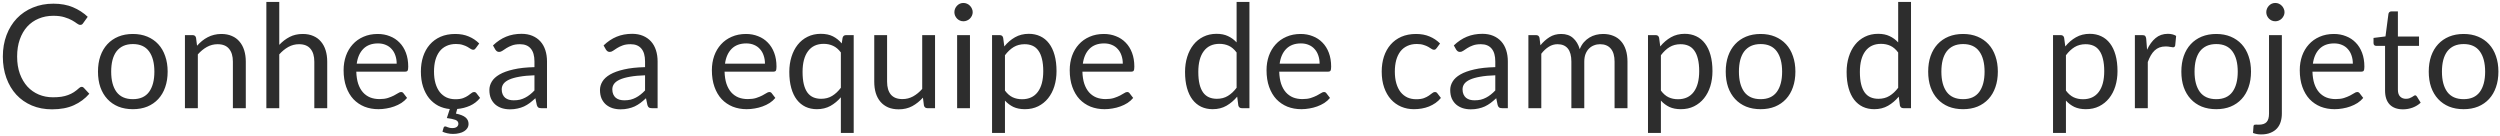 <svg width="624" height="34" viewBox="0 0 624 34" fill="none" xmlns="http://www.w3.org/2000/svg">
<path d="M20.402 21.672C20.594 21.672 20.762 21.75 20.906 21.906L22.292 23.4C21.236 24.624 19.952 25.578 18.44 26.262C16.94 26.946 15.122 27.288 12.986 27.288C11.138 27.288 9.458 26.97 7.946 26.334C6.434 25.686 5.144 24.786 4.076 23.634C3.008 22.47 2.18 21.078 1.592 19.458C1.004 17.838 0.71 16.056 0.71 14.112C0.71 12.168 1.016 10.386 1.628 8.766C2.24 7.146 3.098 5.754 4.202 4.59C5.318 3.426 6.65 2.526 8.198 1.89C9.746 1.242 11.456 0.918 13.328 0.918C15.164 0.918 16.784 1.212 18.188 1.8C19.592 2.388 20.828 3.186 21.896 4.194L20.744 5.796C20.672 5.916 20.576 6.018 20.456 6.102C20.348 6.174 20.198 6.21 20.006 6.21C19.79 6.21 19.526 6.096 19.214 5.868C18.902 5.628 18.494 5.364 17.99 5.076C17.486 4.788 16.856 4.53 16.1 4.302C15.344 4.062 14.414 3.942 13.31 3.942C11.978 3.942 10.76 4.176 9.656 4.644C8.552 5.1 7.598 5.766 6.794 6.642C6.002 7.518 5.384 8.586 4.94 9.846C4.496 11.106 4.274 12.528 4.274 14.112C4.274 15.72 4.502 17.154 4.958 18.414C5.426 19.674 6.056 20.742 6.848 21.618C7.652 22.482 8.594 23.142 9.674 23.598C10.766 24.054 11.942 24.282 13.202 24.282C13.97 24.282 14.66 24.24 15.272 24.156C15.896 24.06 16.466 23.916 16.982 23.724C17.51 23.532 17.996 23.292 18.44 23.004C18.896 22.704 19.346 22.35 19.79 21.942C19.994 21.762 20.198 21.672 20.402 21.672ZM33.169 8.478C34.501 8.478 35.701 8.7 36.769 9.144C37.837 9.588 38.749 10.218 39.505 11.034C40.261 11.85 40.837 12.84 41.233 14.004C41.641 15.156 41.845 16.446 41.845 17.874C41.845 19.314 41.641 20.61 41.233 21.762C40.837 22.914 40.261 23.898 39.505 24.714C38.749 25.53 37.837 26.16 36.769 26.604C35.701 27.036 34.501 27.252 33.169 27.252C31.825 27.252 30.613 27.036 29.533 26.604C28.465 26.16 27.553 25.53 26.797 24.714C26.041 23.898 25.459 22.914 25.051 21.762C24.655 20.61 24.457 19.314 24.457 17.874C24.457 16.446 24.655 15.156 25.051 14.004C25.459 12.84 26.041 11.85 26.797 11.034C27.553 10.218 28.465 9.588 29.533 9.144C30.613 8.7 31.825 8.478 33.169 8.478ZM33.169 24.75C34.969 24.75 36.313 24.15 37.201 22.95C38.089 21.738 38.533 20.052 38.533 17.892C38.533 15.72 38.089 14.028 37.201 12.816C36.313 11.604 34.969 10.998 33.169 10.998C32.257 10.998 31.459 11.154 30.775 11.466C30.103 11.778 29.539 12.228 29.083 12.816C28.639 13.404 28.303 14.13 28.075 14.994C27.859 15.846 27.751 16.812 27.751 17.892C27.751 20.052 28.195 21.738 29.083 22.95C29.983 24.15 31.345 24.75 33.169 24.75ZM49.183 11.412C49.579 10.968 49.999 10.566 50.443 10.206C50.887 9.846 51.355 9.54 51.847 9.288C52.351 9.024 52.879 8.826 53.431 8.694C53.995 8.55 54.601 8.478 55.249 8.478C56.245 8.478 57.121 8.646 57.877 8.982C58.645 9.306 59.281 9.774 59.785 10.386C60.301 10.986 60.691 11.712 60.955 12.564C61.219 13.416 61.351 14.358 61.351 15.39V27H58.129V15.39C58.129 14.01 57.811 12.942 57.175 12.186C56.551 11.418 55.597 11.034 54.313 11.034C53.365 11.034 52.477 11.262 51.649 11.718C50.833 12.174 50.077 12.792 49.381 13.572V27H46.159V8.766H48.085C48.541 8.766 48.823 8.988 48.931 9.432L49.183 11.412ZM69.705 11.196C70.485 10.368 71.349 9.708 72.297 9.216C73.245 8.724 74.337 8.478 75.573 8.478C76.569 8.478 77.445 8.646 78.201 8.982C78.969 9.306 79.605 9.774 80.109 10.386C80.625 10.986 81.015 11.712 81.279 12.564C81.543 13.416 81.675 14.358 81.675 15.39V27H78.453V15.39C78.453 14.01 78.135 12.942 77.499 12.186C76.875 11.418 75.921 11.034 74.637 11.034C73.689 11.034 72.801 11.262 71.973 11.718C71.157 12.174 70.401 12.792 69.705 13.572V27H66.483V0.486H69.705V11.196ZM99.011 15.894C99.011 15.15 98.903 14.472 98.688 13.86C98.484 13.236 98.177 12.702 97.769 12.258C97.374 11.802 96.888 11.454 96.311 11.214C95.736 10.962 95.082 10.836 94.35 10.836C92.814 10.836 91.596 11.286 90.695 12.186C89.808 13.074 89.255 14.31 89.04 15.894H99.011ZM101.604 24.444C101.208 24.924 100.734 25.344 100.182 25.704C99.629 26.052 99.035 26.34 98.4 26.568C97.775 26.796 97.127 26.964 96.456 27.072C95.784 27.192 95.118 27.252 94.457 27.252C93.198 27.252 92.034 27.042 90.966 26.622C89.909 26.19 88.992 25.566 88.212 24.75C87.444 23.922 86.844 22.902 86.412 21.69C85.98 20.478 85.763 19.086 85.763 17.514C85.763 16.242 85.956 15.054 86.34 13.95C86.736 12.846 87.299 11.892 88.031 11.088C88.763 10.272 89.657 9.636 90.713 9.18C91.769 8.712 92.957 8.478 94.278 8.478C95.37 8.478 96.377 8.664 97.302 9.036C98.237 9.396 99.041 9.924 99.713 10.62C100.398 11.304 100.932 12.156 101.316 13.176C101.7 14.184 101.892 15.336 101.892 16.632C101.892 17.136 101.838 17.472 101.73 17.64C101.622 17.808 101.418 17.892 101.118 17.892H88.931C88.968 19.044 89.124 20.046 89.4 20.898C89.688 21.75 90.084 22.464 90.588 23.04C91.091 23.604 91.692 24.03 92.388 24.318C93.084 24.594 93.864 24.732 94.728 24.732C95.531 24.732 96.222 24.642 96.797 24.462C97.385 24.27 97.889 24.066 98.309 23.85C98.73 23.634 99.078 23.436 99.353 23.256C99.641 23.064 99.888 22.968 100.092 22.968C100.356 22.968 100.56 23.07 100.704 23.274L101.604 24.444ZM119.829 24.444C119.145 25.296 118.305 25.944 117.309 26.388C116.313 26.832 115.251 27.102 114.123 27.198L113.799 28.35C114.915 28.578 115.719 28.902 116.211 29.322C116.703 29.742 116.949 30.276 116.949 30.924C116.949 31.308 116.853 31.656 116.661 31.968C116.469 32.28 116.199 32.544 115.851 32.76C115.515 32.976 115.107 33.138 114.627 33.246C114.159 33.366 113.637 33.426 113.061 33.426C112.569 33.426 112.095 33.372 111.639 33.264C111.195 33.168 110.793 33.036 110.433 32.868L110.721 31.878C110.793 31.662 110.931 31.554 111.135 31.554C111.207 31.554 111.291 31.572 111.387 31.608C111.483 31.656 111.597 31.704 111.729 31.752C111.873 31.812 112.035 31.86 112.215 31.896C112.407 31.944 112.635 31.968 112.899 31.968C113.403 31.968 113.781 31.866 114.033 31.662C114.285 31.458 114.411 31.2 114.411 30.888C114.411 30.432 114.159 30.108 113.655 29.916C113.151 29.736 112.443 29.586 111.531 29.466L112.269 27.216C111.225 27.12 110.259 26.844 109.371 26.388C108.495 25.92 107.733 25.29 107.085 24.498C106.449 23.694 105.951 22.74 105.591 21.636C105.231 20.52 105.051 19.266 105.051 17.874C105.051 16.518 105.237 15.264 105.609 14.112C105.993 12.96 106.545 11.97 107.265 11.142C107.997 10.302 108.891 9.648 109.947 9.18C111.015 8.712 112.239 8.478 113.619 8.478C114.903 8.478 116.031 8.688 117.003 9.108C117.987 9.516 118.857 10.098 119.613 10.854L118.767 12.006C118.671 12.138 118.575 12.24 118.479 12.312C118.383 12.384 118.251 12.42 118.083 12.42C117.903 12.42 117.705 12.348 117.489 12.204C117.273 12.048 117.003 11.88 116.679 11.7C116.367 11.52 115.977 11.358 115.509 11.214C115.053 11.058 114.489 10.98 113.817 10.98C112.917 10.98 112.125 11.142 111.441 11.466C110.757 11.778 110.181 12.234 109.713 12.834C109.257 13.434 108.909 14.16 108.669 15.012C108.441 15.864 108.327 16.818 108.327 17.874C108.327 18.978 108.453 19.962 108.705 20.826C108.957 21.678 109.311 22.398 109.767 22.986C110.235 23.562 110.793 24.006 111.441 24.318C112.101 24.618 112.839 24.768 113.655 24.768C114.435 24.768 115.077 24.678 115.581 24.498C116.085 24.306 116.499 24.096 116.823 23.868C117.159 23.64 117.435 23.436 117.651 23.256C117.879 23.064 118.101 22.968 118.317 22.968C118.581 22.968 118.785 23.07 118.929 23.274L119.829 24.444ZM133.4 18.792C131.924 18.84 130.664 18.96 129.62 19.152C128.588 19.332 127.742 19.572 127.082 19.872C126.434 20.172 125.96 20.526 125.66 20.934C125.372 21.342 125.228 21.798 125.228 22.302C125.228 22.782 125.306 23.196 125.462 23.544C125.618 23.892 125.828 24.18 126.092 24.408C126.368 24.624 126.686 24.786 127.046 24.894C127.418 24.99 127.814 25.038 128.234 25.038C128.798 25.038 129.314 24.984 129.782 24.876C130.25 24.756 130.688 24.588 131.096 24.372C131.516 24.156 131.912 23.898 132.284 23.598C132.668 23.298 133.04 22.956 133.4 22.572V18.792ZM123.05 11.34C124.058 10.368 125.144 9.642 126.308 9.162C127.472 8.682 128.762 8.442 130.178 8.442C131.198 8.442 132.104 8.61 132.896 8.946C133.688 9.282 134.354 9.75 134.894 10.35C135.434 10.95 135.842 11.676 136.118 12.528C136.394 13.38 136.532 14.316 136.532 15.336V27H135.11C134.798 27 134.558 26.952 134.39 26.856C134.222 26.748 134.09 26.544 133.994 26.244L133.634 24.516C133.154 24.96 132.686 25.356 132.23 25.704C131.774 26.04 131.294 26.328 130.79 26.568C130.286 26.796 129.746 26.97 129.17 27.09C128.606 27.222 127.976 27.288 127.28 27.288C126.572 27.288 125.906 27.192 125.282 27C124.658 26.796 124.112 26.496 123.644 26.1C123.188 25.704 122.822 25.206 122.546 24.606C122.282 23.994 122.15 23.274 122.15 22.446C122.15 21.726 122.348 21.036 122.744 20.376C123.14 19.704 123.782 19.11 124.67 18.594C125.558 18.078 126.716 17.658 128.144 17.334C129.572 16.998 131.324 16.806 133.4 16.758V15.336C133.4 13.92 133.094 12.852 132.482 12.132C131.87 11.4 130.976 11.034 129.8 11.034C129.008 11.034 128.342 11.136 127.802 11.34C127.274 11.532 126.812 11.754 126.416 12.006C126.032 12.246 125.696 12.468 125.408 12.672C125.132 12.864 124.856 12.96 124.58 12.96C124.364 12.96 124.178 12.906 124.022 12.798C123.866 12.678 123.734 12.534 123.626 12.366L123.05 11.34ZM161.006 18.792C159.53 18.84 158.27 18.96 157.226 19.152C156.194 19.332 155.348 19.572 154.688 19.872C154.04 20.172 153.566 20.526 153.266 20.934C152.978 21.342 152.834 21.798 152.834 22.302C152.834 22.782 152.912 23.196 153.068 23.544C153.224 23.892 153.434 24.18 153.698 24.408C153.974 24.624 154.292 24.786 154.652 24.894C155.024 24.99 155.42 25.038 155.84 25.038C156.404 25.038 156.92 24.984 157.388 24.876C157.856 24.756 158.294 24.588 158.702 24.372C159.122 24.156 159.518 23.898 159.89 23.598C160.274 23.298 160.646 22.956 161.006 22.572V18.792ZM150.656 11.34C151.664 10.368 152.75 9.642 153.914 9.162C155.078 8.682 156.368 8.442 157.784 8.442C158.804 8.442 159.71 8.61 160.502 8.946C161.294 9.282 161.96 9.75 162.5 10.35C163.04 10.95 163.448 11.676 163.724 12.528C164 13.38 164.138 14.316 164.138 15.336V27H162.716C162.404 27 162.164 26.952 161.996 26.856C161.828 26.748 161.696 26.544 161.6 26.244L161.24 24.516C160.76 24.96 160.292 25.356 159.836 25.704C159.38 26.04 158.9 26.328 158.396 26.568C157.892 26.796 157.352 26.97 156.776 27.09C156.212 27.222 155.582 27.288 154.886 27.288C154.178 27.288 153.512 27.192 152.888 27C152.264 26.796 151.718 26.496 151.25 26.1C150.794 25.704 150.428 25.206 150.152 24.606C149.888 23.994 149.756 23.274 149.756 22.446C149.756 21.726 149.954 21.036 150.35 20.376C150.746 19.704 151.388 19.11 152.276 18.594C153.164 18.078 154.322 17.658 155.75 17.334C157.178 16.998 158.93 16.806 161.006 16.758V15.336C161.006 13.92 160.7 12.852 160.088 12.132C159.476 11.4 158.582 11.034 157.406 11.034C156.614 11.034 155.948 11.136 155.408 11.34C154.88 11.532 154.418 11.754 154.022 12.006C153.638 12.246 153.302 12.468 153.014 12.672C152.738 12.864 152.462 12.96 152.186 12.96C151.97 12.96 151.784 12.906 151.628 12.798C151.472 12.678 151.34 12.534 151.232 12.366L150.656 11.34ZM190.933 15.894C190.933 15.15 190.825 14.472 190.609 13.86C190.405 13.236 190.099 12.702 189.691 12.258C189.295 11.802 188.809 11.454 188.233 11.214C187.657 10.962 187.003 10.836 186.271 10.836C184.735 10.836 183.517 11.286 182.617 12.186C181.729 13.074 181.177 14.31 180.961 15.894H190.933ZM193.525 24.444C193.129 24.924 192.655 25.344 192.103 25.704C191.551 26.052 190.957 26.34 190.321 26.568C189.697 26.796 189.049 26.964 188.377 27.072C187.705 27.192 187.039 27.252 186.379 27.252C185.119 27.252 183.955 27.042 182.887 26.622C181.831 26.19 180.913 25.566 180.133 24.75C179.365 23.922 178.765 22.902 178.333 21.69C177.901 20.478 177.685 19.086 177.685 17.514C177.685 16.242 177.877 15.054 178.261 13.95C178.657 12.846 179.221 11.892 179.953 11.088C180.685 10.272 181.579 9.636 182.635 9.18C183.691 8.712 184.879 8.478 186.199 8.478C187.291 8.478 188.299 8.664 189.223 9.036C190.159 9.396 190.963 9.924 191.635 10.62C192.319 11.304 192.853 12.156 193.237 13.176C193.621 14.184 193.813 15.336 193.813 16.632C193.813 17.136 193.759 17.472 193.651 17.64C193.543 17.808 193.339 17.892 193.039 17.892H180.853C180.889 19.044 181.045 20.046 181.321 20.898C181.609 21.75 182.005 22.464 182.509 23.04C183.013 23.604 183.613 24.03 184.309 24.318C185.005 24.594 185.785 24.732 186.649 24.732C187.453 24.732 188.143 24.642 188.719 24.462C189.307 24.27 189.811 24.066 190.231 23.85C190.651 23.634 190.999 23.436 191.275 23.256C191.563 23.064 191.809 22.968 192.013 22.968C192.277 22.968 192.481 23.07 192.625 23.274L193.525 24.444ZM209.879 13.086C209.303 12.318 208.661 11.772 207.953 11.448C207.245 11.112 206.459 10.944 205.595 10.944C203.903 10.944 202.601 11.55 201.689 12.762C200.777 13.974 200.321 15.702 200.321 17.946C200.321 19.134 200.423 20.154 200.627 21.006C200.831 21.846 201.131 22.542 201.527 23.094C201.923 23.634 202.409 24.03 202.985 24.282C203.561 24.534 204.215 24.66 204.947 24.66C206.003 24.66 206.921 24.42 207.701 23.94C208.493 23.46 209.219 22.782 209.879 21.906V13.086ZM213.083 8.766V33.174H209.879V24.282C209.123 25.17 208.253 25.89 207.269 26.442C206.285 26.982 205.163 27.252 203.903 27.252C202.859 27.252 201.911 27.054 201.059 26.658C200.207 26.25 199.481 25.656 198.881 24.876C198.281 24.096 197.819 23.124 197.495 21.96C197.171 20.796 197.009 19.458 197.009 17.946C197.009 16.602 197.189 15.354 197.549 14.202C197.909 13.038 198.425 12.03 199.097 11.178C199.769 10.326 200.591 9.66 201.563 9.18C202.547 8.688 203.651 8.442 204.875 8.442C206.063 8.442 207.071 8.652 207.899 9.072C208.727 9.492 209.459 10.08 210.095 10.836L210.311 9.432C210.431 8.988 210.719 8.766 211.175 8.766H213.083ZM233.387 8.766V27H231.479C231.023 27 230.735 26.778 230.615 26.334L230.363 24.372C229.571 25.248 228.683 25.956 227.699 26.496C226.715 27.024 225.587 27.288 224.315 27.288C223.319 27.288 222.437 27.126 221.669 26.802C220.913 26.466 220.277 25.998 219.761 25.398C219.245 24.798 218.855 24.072 218.591 23.22C218.339 22.368 218.213 21.426 218.213 20.394V8.766H221.417V20.394C221.417 21.774 221.729 22.842 222.353 23.598C222.989 24.354 223.955 24.732 225.251 24.732C226.199 24.732 227.081 24.51 227.897 24.066C228.725 23.61 229.487 22.986 230.183 22.194V8.766H233.387ZM242.102 8.766V27H238.898V8.766H242.102ZM242.786 3.042C242.786 3.354 242.72 3.648 242.588 3.924C242.468 4.188 242.3 4.428 242.084 4.644C241.88 4.848 241.634 5.01 241.346 5.13C241.07 5.25 240.776 5.31 240.464 5.31C240.152 5.31 239.858 5.25 239.582 5.13C239.318 5.01 239.084 4.848 238.88 4.644C238.676 4.428 238.514 4.188 238.394 3.924C238.274 3.648 238.214 3.354 238.214 3.042C238.214 2.73 238.274 2.436 238.394 2.16C238.514 1.872 238.676 1.626 238.88 1.422C239.084 1.206 239.318 1.038 239.582 0.918C239.858 0.798 240.152 0.738 240.464 0.738C240.776 0.738 241.07 0.798 241.346 0.918C241.634 1.038 241.88 1.206 242.084 1.422C242.3 1.626 242.468 1.872 242.588 2.16C242.72 2.436 242.786 2.73 242.786 3.042ZM250.838 22.608C251.426 23.4 252.068 23.958 252.764 24.282C253.46 24.606 254.24 24.768 255.104 24.768C256.808 24.768 258.116 24.162 259.028 22.95C259.94 21.738 260.396 20.01 260.396 17.766C260.396 16.578 260.288 15.558 260.072 14.706C259.868 13.854 259.568 13.158 259.172 12.618C258.776 12.066 258.29 11.664 257.714 11.412C257.138 11.16 256.484 11.034 255.752 11.034C254.708 11.034 253.79 11.274 252.998 11.754C252.218 12.234 251.498 12.912 250.838 13.788V22.608ZM250.676 11.592C251.444 10.644 252.332 9.882 253.34 9.306C254.348 8.73 255.5 8.442 256.796 8.442C257.852 8.442 258.806 8.646 259.658 9.054C260.51 9.45 261.236 10.044 261.836 10.836C262.436 11.616 262.898 12.588 263.222 13.752C263.546 14.916 263.708 16.254 263.708 17.766C263.708 19.11 263.528 20.364 263.168 21.528C262.808 22.68 262.286 23.682 261.602 24.534C260.93 25.374 260.102 26.04 259.118 26.532C258.146 27.012 257.048 27.252 255.824 27.252C254.708 27.252 253.748 27.066 252.944 26.694C252.152 26.31 251.45 25.782 250.838 25.11V33.174H247.616V8.766H249.542C249.998 8.766 250.28 8.988 250.388 9.432L250.676 11.592ZM280.25 15.894C280.25 15.15 280.142 14.472 279.926 13.86C279.722 13.236 279.416 12.702 279.008 12.258C278.612 11.802 278.126 11.454 277.55 11.214C276.974 10.962 276.32 10.836 275.588 10.836C274.052 10.836 272.834 11.286 271.934 12.186C271.046 13.074 270.494 14.31 270.278 15.894H280.25ZM282.842 24.444C282.446 24.924 281.972 25.344 281.42 25.704C280.868 26.052 280.274 26.34 279.638 26.568C279.014 26.796 278.366 26.964 277.694 27.072C277.022 27.192 276.356 27.252 275.696 27.252C274.436 27.252 273.272 27.042 272.204 26.622C271.148 26.19 270.23 25.566 269.45 24.75C268.682 23.922 268.082 22.902 267.65 21.69C267.218 20.478 267.002 19.086 267.002 17.514C267.002 16.242 267.194 15.054 267.578 13.95C267.974 12.846 268.538 11.892 269.27 11.088C270.002 10.272 270.896 9.636 271.952 9.18C273.008 8.712 274.196 8.478 275.516 8.478C276.608 8.478 277.616 8.664 278.54 9.036C279.476 9.396 280.28 9.924 280.952 10.62C281.636 11.304 282.17 12.156 282.554 13.176C282.938 14.184 283.13 15.336 283.13 16.632C283.13 17.136 283.076 17.472 282.968 17.64C282.86 17.808 282.656 17.892 282.356 17.892H270.17C270.206 19.044 270.362 20.046 270.638 20.898C270.926 21.75 271.322 22.464 271.826 23.04C272.33 23.604 272.93 24.03 273.626 24.318C274.322 24.594 275.102 24.732 275.966 24.732C276.77 24.732 277.46 24.642 278.036 24.462C278.624 24.27 279.128 24.066 279.548 23.85C279.968 23.634 280.316 23.436 280.592 23.256C280.88 23.064 281.126 22.968 281.33 22.968C281.594 22.968 281.798 23.07 281.942 23.274L282.842 24.444ZM308.656 13.104C308.056 12.3 307.408 11.742 306.712 11.43C306.016 11.106 305.236 10.944 304.372 10.944C302.68 10.944 301.378 11.55 300.466 12.762C299.554 13.974 299.098 15.702 299.098 17.946C299.098 19.134 299.2 20.154 299.404 21.006C299.608 21.846 299.908 22.542 300.304 23.094C300.7 23.634 301.186 24.03 301.762 24.282C302.338 24.534 302.992 24.66 303.724 24.66C304.78 24.66 305.698 24.42 306.478 23.94C307.27 23.46 307.996 22.782 308.656 21.906V13.104ZM311.86 0.486V27H309.952C309.496 27 309.208 26.778 309.088 26.334L308.8 24.12C308.02 25.056 307.132 25.812 306.136 26.388C305.14 26.964 303.988 27.252 302.68 27.252C301.636 27.252 300.688 27.054 299.836 26.658C298.984 26.25 298.258 25.656 297.658 24.876C297.058 24.096 296.596 23.124 296.272 21.96C295.948 20.796 295.786 19.458 295.786 17.946C295.786 16.602 295.966 15.354 296.326 14.202C296.686 13.038 297.202 12.03 297.874 11.178C298.546 10.326 299.368 9.66 300.34 9.18C301.324 8.688 302.428 8.442 303.652 8.442C304.768 8.442 305.722 8.634 306.514 9.018C307.318 9.39 308.032 9.912 308.656 10.584V0.486H311.86ZM329.375 15.894C329.375 15.15 329.267 14.472 329.051 13.86C328.847 13.236 328.541 12.702 328.133 12.258C327.737 11.802 327.251 11.454 326.675 11.214C326.099 10.962 325.445 10.836 324.713 10.836C323.177 10.836 321.959 11.286 321.059 12.186C320.171 13.074 319.619 14.31 319.403 15.894H329.375ZM331.967 24.444C331.571 24.924 331.097 25.344 330.545 25.704C329.993 26.052 329.399 26.34 328.763 26.568C328.139 26.796 327.491 26.964 326.819 27.072C326.147 27.192 325.481 27.252 324.821 27.252C323.561 27.252 322.397 27.042 321.329 26.622C320.273 26.19 319.355 25.566 318.575 24.75C317.807 23.922 317.207 22.902 316.775 21.69C316.343 20.478 316.127 19.086 316.127 17.514C316.127 16.242 316.319 15.054 316.703 13.95C317.099 12.846 317.663 11.892 318.395 11.088C319.127 10.272 320.021 9.636 321.077 9.18C322.133 8.712 323.321 8.478 324.641 8.478C325.733 8.478 326.741 8.664 327.665 9.036C328.601 9.396 329.405 9.924 330.077 10.62C330.761 11.304 331.295 12.156 331.679 13.176C332.063 14.184 332.255 15.336 332.255 16.632C332.255 17.136 332.201 17.472 332.093 17.64C331.985 17.808 331.781 17.892 331.481 17.892H319.295C319.331 19.044 319.487 20.046 319.763 20.898C320.051 21.75 320.447 22.464 320.951 23.04C321.455 23.604 322.055 24.03 322.751 24.318C323.447 24.594 324.227 24.732 325.091 24.732C325.895 24.732 326.585 24.642 327.161 24.462C327.749 24.27 328.253 24.066 328.673 23.85C329.093 23.634 329.441 23.436 329.717 23.256C330.005 23.064 330.251 22.968 330.455 22.968C330.719 22.968 330.923 23.07 331.067 23.274L331.967 24.444ZM358.591 12.006C358.495 12.138 358.399 12.24 358.303 12.312C358.207 12.384 358.075 12.42 357.907 12.42C357.727 12.42 357.529 12.348 357.313 12.204C357.097 12.048 356.827 11.88 356.503 11.7C356.191 11.52 355.801 11.358 355.333 11.214C354.877 11.058 354.313 10.98 353.641 10.98C352.741 10.98 351.949 11.142 351.265 11.466C350.581 11.778 350.005 12.234 349.537 12.834C349.081 13.434 348.733 14.16 348.493 15.012C348.265 15.864 348.151 16.818 348.151 17.874C348.151 18.978 348.277 19.962 348.529 20.826C348.781 21.678 349.135 22.398 349.591 22.986C350.059 23.562 350.617 24.006 351.265 24.318C351.925 24.618 352.663 24.768 353.479 24.768C354.259 24.768 354.901 24.678 355.405 24.498C355.909 24.306 356.323 24.096 356.647 23.868C356.983 23.64 357.259 23.436 357.475 23.256C357.703 23.064 357.925 22.968 358.141 22.968C358.405 22.968 358.609 23.07 358.753 23.274L359.653 24.444C359.257 24.936 358.807 25.356 358.303 25.704C357.799 26.052 357.253 26.346 356.665 26.586C356.089 26.814 355.483 26.982 354.847 27.09C354.211 27.198 353.563 27.252 352.903 27.252C351.763 27.252 350.701 27.042 349.717 26.622C348.745 26.202 347.899 25.596 347.179 24.804C346.459 24 345.895 23.016 345.487 21.852C345.079 20.688 344.875 19.362 344.875 17.874C344.875 16.518 345.061 15.264 345.433 14.112C345.817 12.96 346.369 11.97 347.089 11.142C347.821 10.302 348.715 9.648 349.771 9.18C350.839 8.712 352.063 8.478 353.443 8.478C354.727 8.478 355.855 8.688 356.827 9.108C357.811 9.516 358.681 10.098 359.437 10.854L358.591 12.006ZM373.225 18.792C371.749 18.84 370.489 18.96 369.445 19.152C368.413 19.332 367.567 19.572 366.907 19.872C366.259 20.172 365.785 20.526 365.485 20.934C365.197 21.342 365.053 21.798 365.053 22.302C365.053 22.782 365.131 23.196 365.287 23.544C365.443 23.892 365.653 24.18 365.917 24.408C366.193 24.624 366.511 24.786 366.871 24.894C367.243 24.99 367.639 25.038 368.059 25.038C368.623 25.038 369.139 24.984 369.607 24.876C370.075 24.756 370.513 24.588 370.921 24.372C371.341 24.156 371.737 23.898 372.109 23.598C372.493 23.298 372.865 22.956 373.225 22.572V18.792ZM362.875 11.34C363.883 10.368 364.969 9.642 366.133 9.162C367.297 8.682 368.587 8.442 370.003 8.442C371.023 8.442 371.929 8.61 372.721 8.946C373.513 9.282 374.179 9.75 374.719 10.35C375.259 10.95 375.667 11.676 375.943 12.528C376.219 13.38 376.357 14.316 376.357 15.336V27H374.935C374.623 27 374.383 26.952 374.215 26.856C374.047 26.748 373.915 26.544 373.819 26.244L373.459 24.516C372.979 24.96 372.511 25.356 372.055 25.704C371.599 26.04 371.119 26.328 370.615 26.568C370.111 26.796 369.571 26.97 368.995 27.09C368.431 27.222 367.801 27.288 367.105 27.288C366.397 27.288 365.731 27.192 365.107 27C364.483 26.796 363.937 26.496 363.469 26.1C363.013 25.704 362.647 25.206 362.371 24.606C362.107 23.994 361.975 23.274 361.975 22.446C361.975 21.726 362.173 21.036 362.569 20.376C362.965 19.704 363.607 19.11 364.495 18.594C365.383 18.078 366.541 17.658 367.969 17.334C369.397 16.998 371.149 16.806 373.225 16.758V15.336C373.225 13.92 372.919 12.852 372.307 12.132C371.695 11.4 370.801 11.034 369.625 11.034C368.833 11.034 368.167 11.136 367.627 11.34C367.099 11.532 366.637 11.754 366.241 12.006C365.857 12.246 365.521 12.468 365.233 12.672C364.957 12.864 364.681 12.96 364.405 12.96C364.189 12.96 364.003 12.906 363.847 12.798C363.691 12.678 363.559 12.534 363.451 12.366L362.875 11.34ZM381.487 27V8.766H383.413C383.869 8.766 384.151 8.988 384.259 9.432L384.493 11.304C385.165 10.476 385.921 9.798 386.761 9.27C387.601 8.742 388.573 8.478 389.677 8.478C390.901 8.478 391.891 8.82 392.647 9.504C393.415 10.188 393.967 11.112 394.303 12.276C394.567 11.616 394.903 11.046 395.311 10.566C395.731 10.086 396.199 9.69 396.715 9.378C397.231 9.066 397.777 8.838 398.353 8.694C398.941 8.55 399.535 8.478 400.135 8.478C401.095 8.478 401.947 8.634 402.691 8.946C403.447 9.246 404.083 9.69 404.599 10.278C405.127 10.866 405.529 11.592 405.805 12.456C406.081 13.308 406.219 14.286 406.219 15.39V27H402.997V15.39C402.997 13.962 402.685 12.882 402.061 12.15C401.437 11.406 400.537 11.034 399.361 11.034C398.833 11.034 398.329 11.13 397.849 11.322C397.381 11.502 396.967 11.772 396.607 12.132C396.247 12.492 395.959 12.948 395.743 13.5C395.539 14.04 395.437 14.67 395.437 15.39V27H392.215V15.39C392.215 13.926 391.921 12.834 391.333 12.114C390.745 11.394 389.887 11.034 388.759 11.034C387.967 11.034 387.235 11.25 386.563 11.682C385.891 12.102 385.273 12.678 384.709 13.41V27H381.487ZM414.561 22.608C415.149 23.4 415.791 23.958 416.487 24.282C417.183 24.606 417.963 24.768 418.827 24.768C420.531 24.768 421.839 24.162 422.751 22.95C423.663 21.738 424.119 20.01 424.119 17.766C424.119 16.578 424.011 15.558 423.795 14.706C423.591 13.854 423.291 13.158 422.895 12.618C422.499 12.066 422.013 11.664 421.437 11.412C420.861 11.16 420.207 11.034 419.475 11.034C418.431 11.034 417.513 11.274 416.721 11.754C415.941 12.234 415.221 12.912 414.561 13.788V22.608ZM414.399 11.592C415.167 10.644 416.055 9.882 417.063 9.306C418.071 8.73 419.223 8.442 420.519 8.442C421.575 8.442 422.529 8.646 423.381 9.054C424.233 9.45 424.959 10.044 425.559 10.836C426.159 11.616 426.621 12.588 426.945 13.752C427.269 14.916 427.431 16.254 427.431 17.766C427.431 19.11 427.251 20.364 426.891 21.528C426.531 22.68 426.009 23.682 425.325 24.534C424.653 25.374 423.825 26.04 422.841 26.532C421.869 27.012 420.771 27.252 419.547 27.252C418.431 27.252 417.471 27.066 416.667 26.694C415.875 26.31 415.173 25.782 414.561 25.11V33.174H411.339V8.766H413.265C413.721 8.766 414.003 8.988 414.111 9.432L414.399 11.592ZM439.454 8.478C440.786 8.478 441.986 8.7 443.054 9.144C444.122 9.588 445.034 10.218 445.79 11.034C446.546 11.85 447.122 12.84 447.518 14.004C447.926 15.156 448.13 16.446 448.13 17.874C448.13 19.314 447.926 20.61 447.518 21.762C447.122 22.914 446.546 23.898 445.79 24.714C445.034 25.53 444.122 26.16 443.054 26.604C441.986 27.036 440.786 27.252 439.454 27.252C438.11 27.252 436.898 27.036 435.818 26.604C434.75 26.16 433.838 25.53 433.082 24.714C432.326 23.898 431.744 22.914 431.336 21.762C430.94 20.61 430.742 19.314 430.742 17.874C430.742 16.446 430.94 15.156 431.336 14.004C431.744 12.84 432.326 11.85 433.082 11.034C433.838 10.218 434.75 9.588 435.818 9.144C436.898 8.7 438.11 8.478 439.454 8.478ZM439.454 24.75C441.254 24.75 442.598 24.15 443.486 22.95C444.374 21.738 444.818 20.052 444.818 17.892C444.818 15.72 444.374 14.028 443.486 12.816C442.598 11.604 441.254 10.998 439.454 10.998C438.542 10.998 437.744 11.154 437.06 11.466C436.388 11.778 435.824 12.228 435.368 12.816C434.924 13.404 434.588 14.13 434.36 14.994C434.144 15.846 434.036 16.812 434.036 17.892C434.036 20.052 434.48 21.738 435.368 22.95C436.268 24.15 437.63 24.75 439.454 24.75ZM473.785 13.104C473.185 12.3 472.537 11.742 471.841 11.43C471.145 11.106 470.365 10.944 469.501 10.944C467.809 10.944 466.507 11.55 465.595 12.762C464.683 13.974 464.227 15.702 464.227 17.946C464.227 19.134 464.329 20.154 464.533 21.006C464.737 21.846 465.037 22.542 465.433 23.094C465.829 23.634 466.315 24.03 466.891 24.282C467.467 24.534 468.121 24.66 468.853 24.66C469.909 24.66 470.827 24.42 471.607 23.94C472.399 23.46 473.125 22.782 473.785 21.906V13.104ZM476.989 0.486V27H475.081C474.625 27 474.337 26.778 474.217 26.334L473.929 24.12C473.149 25.056 472.261 25.812 471.265 26.388C470.269 26.964 469.117 27.252 467.809 27.252C466.765 27.252 465.817 27.054 464.965 26.658C464.113 26.25 463.387 25.656 462.787 24.876C462.187 24.096 461.725 23.124 461.401 21.96C461.077 20.796 460.915 19.458 460.915 17.946C460.915 16.602 461.095 15.354 461.455 14.202C461.815 13.038 462.331 12.03 463.003 11.178C463.675 10.326 464.497 9.66 465.469 9.18C466.453 8.688 467.557 8.442 468.781 8.442C469.897 8.442 470.851 8.634 471.643 9.018C472.447 9.39 473.161 9.912 473.785 10.584V0.486H476.989ZM489.986 8.478C491.318 8.478 492.518 8.7 493.586 9.144C494.654 9.588 495.566 10.218 496.322 11.034C497.078 11.85 497.654 12.84 498.05 14.004C498.458 15.156 498.662 16.446 498.662 17.874C498.662 19.314 498.458 20.61 498.05 21.762C497.654 22.914 497.078 23.898 496.322 24.714C495.566 25.53 494.654 26.16 493.586 26.604C492.518 27.036 491.318 27.252 489.986 27.252C488.642 27.252 487.43 27.036 486.35 26.604C485.282 26.16 484.37 25.53 483.614 24.714C482.858 23.898 482.276 22.914 481.868 21.762C481.472 20.61 481.274 19.314 481.274 17.874C481.274 16.446 481.472 15.156 481.868 14.004C482.276 12.84 482.858 11.85 483.614 11.034C484.37 10.218 485.282 9.588 486.35 9.144C487.43 8.7 488.642 8.478 489.986 8.478ZM489.986 24.75C491.786 24.75 493.13 24.15 494.018 22.95C494.906 21.738 495.35 20.052 495.35 17.892C495.35 15.72 494.906 14.028 494.018 12.816C493.13 11.604 491.786 10.998 489.986 10.998C489.074 10.998 488.276 11.154 487.592 11.466C486.92 11.778 486.356 12.228 485.9 12.816C485.456 13.404 485.12 14.13 484.892 14.994C484.676 15.846 484.568 16.812 484.568 17.892C484.568 20.052 485.012 21.738 485.9 22.95C486.8 24.15 488.162 24.75 489.986 24.75ZM515.658 22.608C516.246 23.4 516.888 23.958 517.584 24.282C518.28 24.606 519.06 24.768 519.924 24.768C521.628 24.768 522.936 24.162 523.848 22.95C524.76 21.738 525.216 20.01 525.216 17.766C525.216 16.578 525.108 15.558 524.892 14.706C524.688 13.854 524.388 13.158 523.992 12.618C523.596 12.066 523.11 11.664 522.534 11.412C521.958 11.16 521.304 11.034 520.572 11.034C519.528 11.034 518.61 11.274 517.818 11.754C517.038 12.234 516.318 12.912 515.658 13.788V22.608ZM515.496 11.592C516.264 10.644 517.152 9.882 518.16 9.306C519.168 8.73 520.32 8.442 521.616 8.442C522.672 8.442 523.626 8.646 524.478 9.054C525.33 9.45 526.056 10.044 526.656 10.836C527.256 11.616 527.718 12.588 528.042 13.752C528.366 14.916 528.528 16.254 528.528 17.766C528.528 19.11 528.348 20.364 527.988 21.528C527.628 22.68 527.106 23.682 526.422 24.534C525.75 25.374 524.922 26.04 523.938 26.532C522.966 27.012 521.868 27.252 520.644 27.252C519.528 27.252 518.568 27.066 517.764 26.694C516.972 26.31 516.27 25.782 515.658 25.11V33.174H512.436V8.766H514.362C514.818 8.766 515.1 8.988 515.208 9.432L515.496 11.592ZM535.908 12.42C536.484 11.172 537.192 10.2 538.032 9.504C538.872 8.796 539.898 8.442 541.11 8.442C541.494 8.442 541.86 8.484 542.208 8.568C542.568 8.652 542.886 8.784 543.162 8.964L542.928 11.358C542.856 11.658 542.676 11.808 542.388 11.808C542.22 11.808 541.974 11.772 541.65 11.7C541.326 11.628 540.96 11.592 540.552 11.592C539.976 11.592 539.46 11.676 539.004 11.844C538.56 12.012 538.158 12.264 537.798 12.6C537.45 12.924 537.132 13.332 536.844 13.824C536.568 14.304 536.316 14.856 536.088 15.48V27H532.866V8.766H534.702C535.05 8.766 535.29 8.832 535.422 8.964C535.554 9.096 535.644 9.324 535.692 9.648L535.908 12.42ZM553.177 8.478C554.509 8.478 555.709 8.7 556.777 9.144C557.845 9.588 558.757 10.218 559.513 11.034C560.269 11.85 560.845 12.84 561.241 14.004C561.649 15.156 561.853 16.446 561.853 17.874C561.853 19.314 561.649 20.61 561.241 21.762C560.845 22.914 560.269 23.898 559.513 24.714C558.757 25.53 557.845 26.16 556.777 26.604C555.709 27.036 554.509 27.252 553.177 27.252C551.833 27.252 550.621 27.036 549.541 26.604C548.473 26.16 547.561 25.53 546.805 24.714C546.049 23.898 545.467 22.914 545.059 21.762C544.663 20.61 544.465 19.314 544.465 17.874C544.465 16.446 544.663 15.156 545.059 14.004C545.467 12.84 546.049 11.85 546.805 11.034C547.561 10.218 548.473 9.588 549.541 9.144C550.621 8.7 551.833 8.478 553.177 8.478ZM553.177 24.75C554.977 24.75 556.321 24.15 557.209 22.95C558.097 21.738 558.541 20.052 558.541 17.892C558.541 15.72 558.097 14.028 557.209 12.816C556.321 11.604 554.977 10.998 553.177 10.998C552.265 10.998 551.467 11.154 550.783 11.466C550.111 11.778 549.547 12.228 549.091 12.816C548.647 13.404 548.311 14.13 548.083 14.994C547.867 15.846 547.759 16.812 547.759 17.892C547.759 20.052 548.203 21.738 549.091 22.95C549.991 24.15 551.353 24.75 553.177 24.75ZM569.551 8.766V28.35C569.551 29.082 569.455 29.76 569.263 30.384C569.071 31.02 568.765 31.572 568.345 32.04C567.925 32.508 567.385 32.874 566.725 33.138C566.077 33.414 565.297 33.552 564.385 33.552C564.001 33.552 563.647 33.522 563.323 33.462C562.999 33.402 562.675 33.312 562.351 33.192L562.477 31.464C562.501 31.356 562.543 31.272 562.603 31.212C562.651 31.164 562.723 31.134 562.819 31.122C562.915 31.11 563.041 31.104 563.197 31.104C563.341 31.116 563.527 31.122 563.755 31.122C564.691 31.122 565.357 30.9 565.753 30.456C566.149 30.024 566.347 29.322 566.347 28.35V8.766H569.551ZM570.217 3.042C570.217 3.354 570.151 3.648 570.019 3.924C569.899 4.188 569.731 4.428 569.515 4.644C569.311 4.848 569.071 5.01 568.795 5.13C568.519 5.25 568.225 5.31 567.913 5.31C567.601 5.31 567.307 5.25 567.031 5.13C566.767 5.01 566.533 4.848 566.329 4.644C566.125 4.428 565.963 4.188 565.843 3.924C565.723 3.648 565.663 3.354 565.663 3.042C565.663 2.73 565.723 2.436 565.843 2.16C565.963 1.872 566.125 1.626 566.329 1.422C566.533 1.206 566.767 1.038 567.031 0.918C567.307 0.798 567.601 0.738 567.913 0.738C568.225 0.738 568.519 0.798 568.795 0.918C569.071 1.038 569.311 1.206 569.515 1.422C569.731 1.626 569.899 1.872 570.019 2.16C570.151 2.436 570.217 2.73 570.217 3.042ZM587.269 15.894C587.269 15.15 587.161 14.472 586.945 13.86C586.741 13.236 586.435 12.702 586.027 12.258C585.631 11.802 585.145 11.454 584.569 11.214C583.993 10.962 583.339 10.836 582.607 10.836C581.071 10.836 579.853 11.286 578.953 12.186C578.065 13.074 577.513 14.31 577.297 15.894H587.269ZM589.861 24.444C589.465 24.924 588.991 25.344 588.439 25.704C587.887 26.052 587.293 26.34 586.657 26.568C586.033 26.796 585.385 26.964 584.713 27.072C584.041 27.192 583.375 27.252 582.715 27.252C581.455 27.252 580.291 27.042 579.223 26.622C578.167 26.19 577.249 25.566 576.469 24.75C575.701 23.922 575.101 22.902 574.669 21.69C574.237 20.478 574.021 19.086 574.021 17.514C574.021 16.242 574.213 15.054 574.597 13.95C574.993 12.846 575.557 11.892 576.289 11.088C577.021 10.272 577.915 9.636 578.971 9.18C580.027 8.712 581.215 8.478 582.535 8.478C583.627 8.478 584.635 8.664 585.559 9.036C586.495 9.396 587.299 9.924 587.971 10.62C588.655 11.304 589.189 12.156 589.573 13.176C589.957 14.184 590.149 15.336 590.149 16.632C590.149 17.136 590.095 17.472 589.987 17.64C589.879 17.808 589.675 17.892 589.375 17.892H577.189C577.225 19.044 577.381 20.046 577.657 20.898C577.945 21.75 578.341 22.464 578.845 23.04C579.349 23.604 579.949 24.03 580.645 24.318C581.341 24.594 582.121 24.732 582.985 24.732C583.789 24.732 584.479 24.642 585.055 24.462C585.643 24.27 586.147 24.066 586.567 23.85C586.987 23.634 587.335 23.436 587.611 23.256C587.899 23.064 588.145 22.968 588.349 22.968C588.613 22.968 588.817 23.07 588.961 23.274L589.861 24.444ZM599.792 27.288C598.352 27.288 597.242 26.886 596.462 26.082C595.694 25.278 595.31 24.12 595.31 22.608V11.448H593.114C592.922 11.448 592.76 11.394 592.628 11.286C592.496 11.166 592.43 10.986 592.43 10.746V9.468L595.418 9.09L596.156 3.456C596.192 3.276 596.27 3.132 596.39 3.024C596.522 2.904 596.69 2.844 596.894 2.844H598.514V9.126H603.788V11.448H598.514V22.392C598.514 23.16 598.7 23.73 599.072 24.102C599.444 24.474 599.924 24.66 600.512 24.66C600.848 24.66 601.136 24.618 601.376 24.534C601.628 24.438 601.844 24.336 602.024 24.228C602.204 24.12 602.354 24.024 602.474 23.94C602.606 23.844 602.72 23.796 602.816 23.796C602.984 23.796 603.134 23.898 603.266 24.102L604.202 25.632C603.65 26.148 602.984 26.556 602.204 26.856C601.424 27.144 600.62 27.288 599.792 27.288ZM614.927 8.478C616.259 8.478 617.459 8.7 618.527 9.144C619.595 9.588 620.507 10.218 621.263 11.034C622.019 11.85 622.595 12.84 622.991 14.004C623.399 15.156 623.603 16.446 623.603 17.874C623.603 19.314 623.399 20.61 622.991 21.762C622.595 22.914 622.019 23.898 621.263 24.714C620.507 25.53 619.595 26.16 618.527 26.604C617.459 27.036 616.259 27.252 614.927 27.252C613.583 27.252 612.371 27.036 611.291 26.604C610.223 26.16 609.311 25.53 608.555 24.714C607.799 23.898 607.217 22.914 606.809 21.762C606.413 20.61 606.215 19.314 606.215 17.874C606.215 16.446 606.413 15.156 606.809 14.004C607.217 12.84 607.799 11.85 608.555 11.034C609.311 10.218 610.223 9.588 611.291 9.144C612.371 8.7 613.583 8.478 614.927 8.478ZM614.927 24.75C616.727 24.75 618.071 24.15 618.959 22.95C619.847 21.738 620.291 20.052 620.291 17.892C620.291 15.72 619.847 14.028 618.959 12.816C618.071 11.604 616.727 10.998 614.927 10.998C614.015 10.998 613.217 11.154 612.533 11.466C611.861 11.778 611.297 12.228 610.841 12.816C610.397 13.404 610.061 14.13 609.833 14.994C609.617 15.846 609.509 16.812 609.509 17.892C609.509 20.052 609.953 21.738 610.841 22.95C611.741 24.15 613.103 24.75 614.927 24.75Z" fill="#2D2D2D"/>
</svg>
